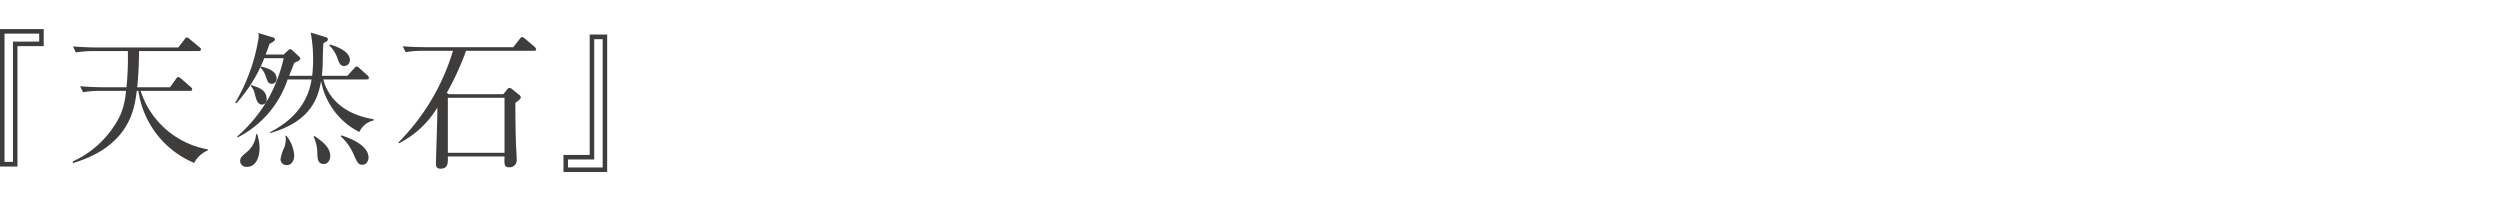 <svg xmlns="http://www.w3.org/2000/svg" viewBox="0 0 247.281 19.888"><defs><style>.cls-1{fill:#3f3c3c;}.cls-2{fill:none;}</style></defs><g id="レイヤー_2" data-name="レイヤー 2"><g id="レイヤー_1-2" data-name="レイヤー 1"><path class="cls-1" d="M4.323,4.562H1.729V16.473H0V2.878H4.323ZM3.876,3.325H.447V16.011h.835V4.115H3.876Z"/><path class="cls-1" d="M16.818,8.632l.582-.82c.119-.164.163-.193.238-.193.089,0,.224.119.269.148l.954.835c.089.074.148.119.148.224,0,.135-.119.164-.224.164h-4.875A8.534,8.534,0,0,0,20.561,14.774v.104a2.655,2.655,0,0,0-1.356,1.237,9.133,9.133,0,0,1-5.516-7.126h-.164c-.209,1.699-.656,5.456-6.306,7.141l-.015-.164A9.694,9.694,0,0,0,11.914,11.36a7.827,7.827,0,0,0,.551-2.37H9.961a9.162,9.162,0,0,0-1.744.134l-.298-.596c1.014.089,2.072.104,2.296.104h2.296a28.974,28.974,0,0,0,.134-3.578H9.26A10.709,10.709,0,0,0,7.501,5.188l-.283-.596c1.029.089,2.162.104,2.281.104h8.14L18.25,3.891c.074-.089.134-.179.224-.179.089,0,.148.03.283.149l.969.805c.074.06.149.104.149.224,0,.149-.135.164-.239.164H13.748a34.167,34.167,0,0,1-.179,3.578Z"/><path class="cls-1" d="M35.545,13.06a7.112,7.112,0,0,1-3.786-5.039c-.283,1.535-.895,3.965-5.039,5.143l-.015-.089c3.562-1.804,3.98-4.442,4.114-5.218H28.449a9.958,9.958,0,0,1-4.95,5.739l-.029-.104a14.569,14.569,0,0,0,3.131-3.846,15.156,15.156,0,0,0,1.461-3.892H26.138a14.47,14.47,0,0,1-2.772,4.473l-.104-.06A18.166,18.166,0,0,0,25.587,3.683a3.72,3.72,0,0,0-.03-.418l1.476.447a.194.194,0,0,1,.164.193c0,.12-.179.239-.536.433-.209.597-.283.79-.388,1.059h1.789l.432-.417c.075-.06.12-.12.209-.12a.484.484,0,0,1,.238.135l.671.626a.234.234,0,0,1,.09.179c0,.179-.388.328-.581.402-.045.075-.343.865-.522,1.298h2.281a14.805,14.805,0,0,0,.09-1.61,14.44,14.44,0,0,0-.239-2.669l1.491.447c.074.016.209.09.209.209,0,.164-.104.224-.433.388-.045.372-.074,1.431-.074,1.878A11.447,11.447,0,0,1,31.833,7.5h2.52l.686-.746c.09-.104.164-.179.238-.179a.449.449,0,0,1,.269.164l.805.716a.356.356,0,0,1,.135.238c0,.149-.135.164-.224.164H31.982c.298,1.207,1.401,3.354,4.979,3.936v.119A2.012,2.012,0,0,0,35.545,13.06ZM24.424,16.504a.605.605,0,0,1-.671-.566c0-.373.238-.537.656-.895a2.55,2.55,0,0,0,.924-1.774h.104a4.685,4.685,0,0,1,.238,1.356C25.676,15.445,25.378,16.504,24.424,16.504Zm1.521-6.157c-.462,0-.597-.462-.745-1.059a1.418,1.418,0,0,0-.418-.79l.06-.074c.91.253,1.536.566,1.536,1.401A.475.475,0,0,1,25.944,10.346Zm.939-2.057c-.343,0-.388-.164-.611-.775a1.906,1.906,0,0,0-.507-.82l.06-.119c.686.193,1.535.433,1.535,1.208A.471.471,0,0,1,26.884,8.29ZM28.374,16.325a.576.576,0,0,1-.626-.582,4.272,4.272,0,0,1,.388-1.192,3.005,3.005,0,0,0,.134-.775,1.823,1.823,0,0,0-.044-.343h.104A3.505,3.505,0,0,1,29.104,15.4C29.104,15.669,28.971,16.325,28.374,16.325Zm3.652-.104c-.596,0-.626-.537-.641-1.104a3.783,3.783,0,0,0-.373-1.609l.119-.045c.746.536,1.536,1.103,1.536,1.968C32.668,15.758,32.489,16.22,32.026,16.22Zm2.028-9.69c-.418,0-.537-.372-.656-.716a3.29,3.29,0,0,0-.82-1.312l.045-.104c.82.224,1.982.746,1.982,1.506A.574.574,0,0,1,34.055,6.53Zm1.788,9.765c-.402,0-.507-.224-.819-.924a5.215,5.215,0,0,0-1.327-1.894l.06-.09c2.222.701,2.698,1.61,2.698,2.191C36.454,15.773,36.335,16.295,35.843,16.295Z"/><path class="cls-1" d="M52.811,5.024h-6.709a27.855,27.855,0,0,1-1.908,4.16l.193.134h5.397l.372-.462c.09-.104.149-.164.224-.164a.449.449,0,0,1,.283.134l.686.552a.364.364,0,0,1,.164.253c0,.135-.179.299-.536.537,0,1.312.015,2.639.06,4.085.015.224.074,1.312.074,1.55a.703.703,0,0,1-.73.746c-.521,0-.507-.283-.477-1.073H44.298c.015.655.029,1.207-.73,1.207-.433,0-.447-.283-.447-.492,0-.79.164-4.666.134-5.545a9.455,9.455,0,0,1-3.801,3.532l-.045-.089A21.688,21.688,0,0,0,44.805,5.024H41.883a10.335,10.335,0,0,0-1.76.135l-.283-.582q1.141.089,2.281.09h8.646l.642-.82c.089-.119.163-.179.238-.179A.497.497,0,0,1,51.916,3.817l.969.819a.483.483,0,0,1,.148.239C53.033,4.995,52.93,5.024,52.811,5.024ZM49.903,9.675H44.298V15.117h5.605Z"/><path class="cls-1" d="M55.734,15.326H58.329V3.415h1.729v13.596H55.734Zm.447,1.237h3.429V3.877h-.834V15.773H56.182Z"/><rect class="cls-2" width="247.281" height="19.888"/></g></g></svg>